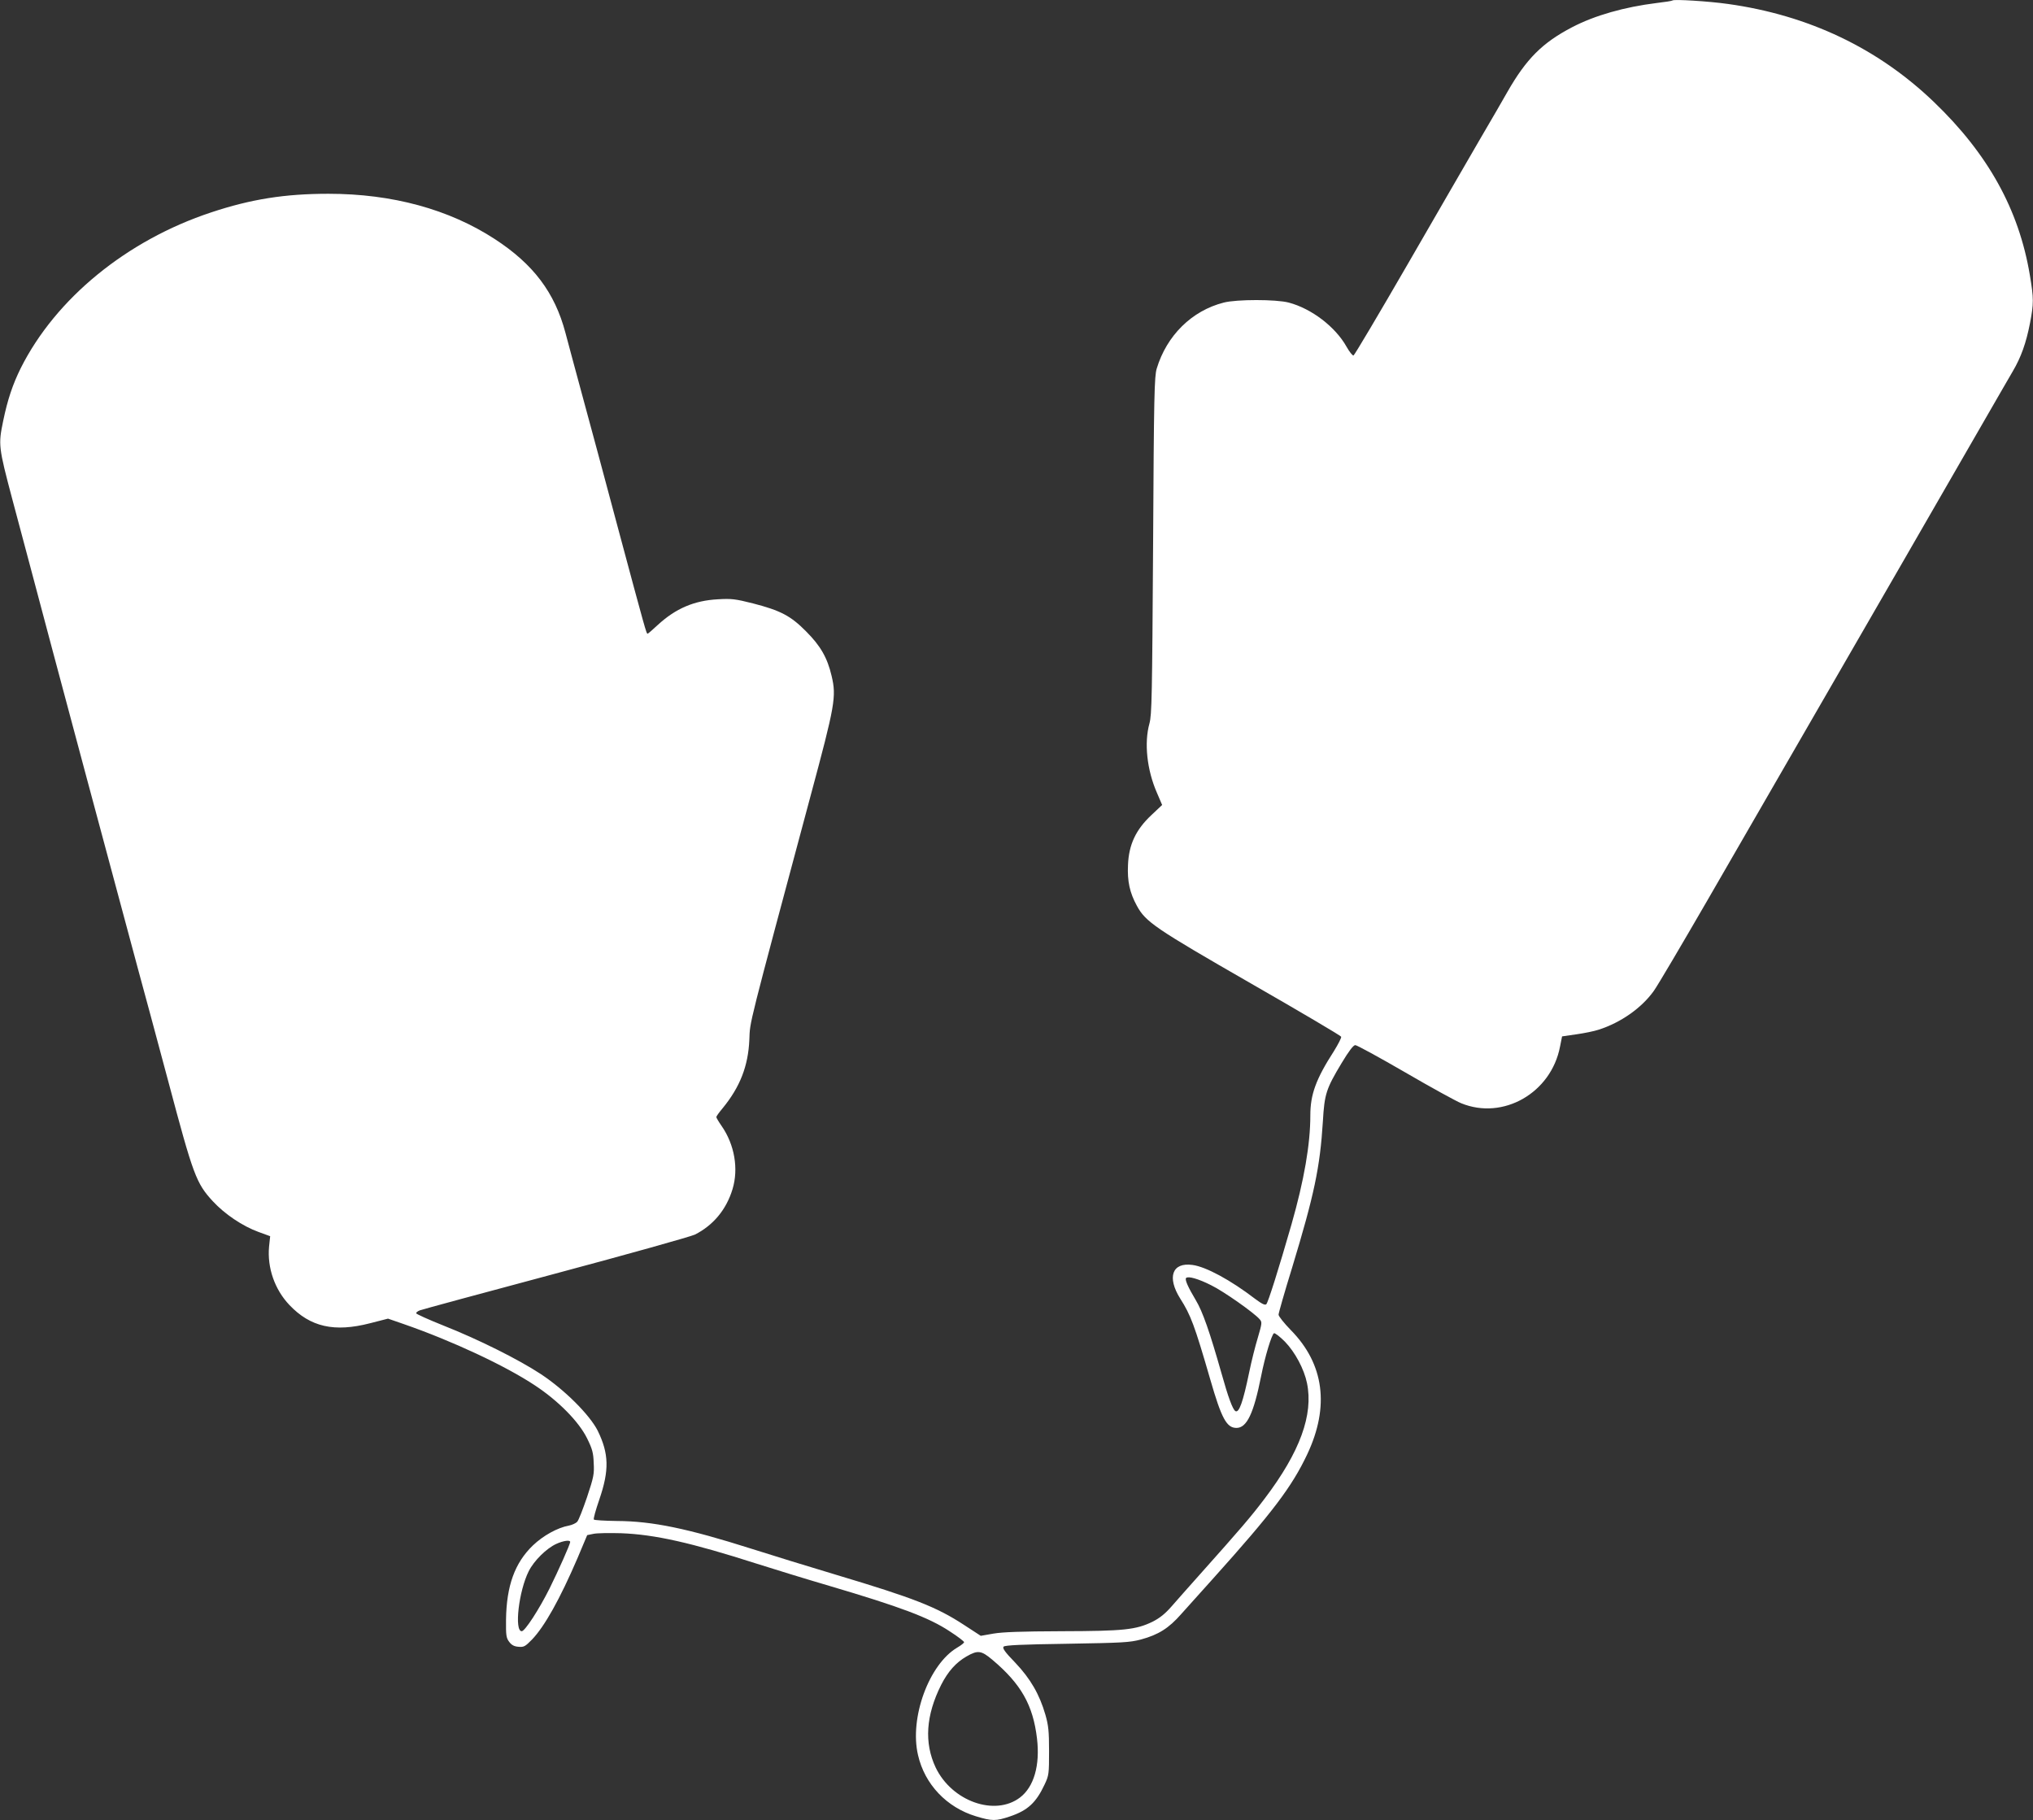 <?xml version="1.0" standalone="no"?>
<!DOCTYPE svg PUBLIC "-//W3C//DTD SVG 20010904//EN"
 "http://www.w3.org/TR/2001/REC-SVG-20010904/DTD/svg10.dtd">
<svg version="1.0" xmlns="http://www.w3.org/2000/svg"
 width="1280pt" height="1146pt" viewBox="0 0 1280 1146"
 preserveAspectRatio="xMidYMid meet">
<rect x="0" y="0" width="1280" height="1146" fill="#333333" stroke="none"/>
<g transform="translate(0,1146) scale(0.1,-0.1)"
fill="#ffffff" stroke="none">
<path d="M10530 11457 c-3 -3 -48 -10 -100 -16 -202 -25 -389 -78 -531 -152
-188 -98 -289 -199 -409 -409 -23 -41 -100 -174 -171 -295 -70 -121 -276 -476
-457 -790 -181 -313 -334 -571 -340 -573 -6 -2 -26 23 -44 55 -70 125 -220
240 -364 278 -80 21 -328 21 -409 0 -201 -51 -359 -207 -422 -415 -15 -49 -18
-165 -23 -1115 -6 -949 -8 -1066 -23 -1120 -34 -122 -16 -292 47 -436 l33 -77
-68 -64 c-98 -92 -142 -186 -147 -314 -5 -102 11 -175 56 -257 55 -101 113
-141 715 -487 312 -179 568 -330 571 -337 3 -6 -18 -46 -45 -90 -114 -177
-149 -274 -149 -405 0 -183 -39 -408 -119 -688 -81 -282 -147 -490 -158 -501
-8 -8 -27 1 -70 33 -155 119 -311 203 -395 214 -128 18 -162 -77 -77 -212 66
-104 89 -164 189 -509 71 -246 103 -305 165 -305 65 0 108 90 155 325 25 127
66 261 81 271 6 3 37 -21 69 -53 64 -66 121 -173 139 -261 41 -199 -44 -433
-265 -725 -89 -118 -153 -192 -409 -479 -66 -74 -146 -164 -178 -201 -42 -48
-75 -74 -120 -97 -105 -51 -180 -59 -572 -60 -256 -1 -371 -5 -430 -15 l-80
-14 -106 69 c-173 113 -313 168 -804 315 -170 51 -411 125 -533 164 -403 128
-625 174 -847 175 -77 1 -143 5 -146 9 -4 5 12 61 34 125 64 186 61 290 -10
435 -51 100 -208 257 -358 356 -140 92 -392 218 -612 305 -95 38 -173 73 -173
78 0 5 10 13 23 18 12 5 396 109 852 231 460 123 852 233 880 246 115 58 198
157 237 286 39 128 13 280 -68 397 -19 27 -34 53 -34 57 0 5 18 30 40 56 109
133 161 265 168 432 5 120 -14 44 387 1540 152 565 162 619 131 749 -27 116
-71 191 -161 281 -97 98 -160 131 -334 176 -111 28 -135 31 -220 26 -151 -8
-267 -58 -380 -162 -32 -30 -61 -55 -64 -55 -7 0 -13 20 -186 665 -82 308
-184 686 -226 840 -42 154 -89 330 -105 390 -67 253 -202 432 -445 590 -287
187 -645 285 -1047 285 -275 0 -488 -34 -738 -117 -532 -176 -979 -542 -1199
-980 -51 -103 -83 -198 -111 -333 -31 -150 -30 -163 58 -495 28 -104 80 -300
116 -435 93 -354 618 -2313 676 -2525 27 -99 113 -416 190 -705 157 -590 175
-639 280 -753 75 -81 186 -156 287 -193 l74 -27 -7 -66 c-12 -132 35 -269 128
-367 132 -139 283 -173 508 -115 l113 29 101 -35 c302 -105 637 -261 825 -386
148 -98 275 -227 327 -332 33 -67 40 -91 42 -156 4 -69 0 -89 -42 -215 -26
-76 -53 -146 -62 -155 -8 -9 -32 -20 -52 -24 -72 -13 -162 -63 -227 -125 -114
-110 -166 -254 -169 -467 -1 -99 1 -115 20 -140 15 -20 31 -29 59 -31 33 -3
42 2 84 45 80 83 177 257 287 513 l61 145 39 8 c22 5 100 6 174 4 214 -8 443
-60 855 -192 110 -35 315 -98 455 -139 450 -133 629 -200 760 -287 50 -32 90
-63 90 -68 0 -5 -19 -20 -43 -34 -178 -105 -302 -443 -247 -677 42 -184 180
-329 364 -385 102 -31 126 -31 215 -1 112 38 164 86 218 201 27 57 28 67 28
210 0 127 -4 162 -23 229 -37 128 -94 227 -190 328 -67 69 -82 92 -73 101 9 9
117 14 399 18 352 6 394 8 466 27 110 30 175 71 253 160 38 42 129 144 203
226 370 412 494 575 591 781 141 300 106 567 -103 780 -43 44 -78 88 -78 98 0
10 38 143 85 295 139 458 176 631 194 922 10 172 20 204 118 367 45 75 74 113
86 113 10 0 151 -77 315 -172 163 -95 322 -182 352 -194 264 -108 566 65 622
356 l13 65 90 13 c50 7 113 20 140 29 141 45 272 138 348 245 25 35 177 293
339 573 1080 1870 1580 2736 1720 2980 89 154 179 311 201 348 52 88 84 179
108 302 24 125 24 155 -1 304 -69 412 -263 762 -604 1089 -352 338 -788 546
-1296 617 -119 17 -341 31 -350 22z m-2904 -8089 c78 -38 271 -174 305 -214
16 -18 15 -25 -11 -114 -16 -52 -41 -151 -55 -220 -39 -188 -64 -258 -87 -244
-17 11 -45 86 -88 240 -73 257 -118 387 -161 458 -49 82 -71 131 -61 140 13
13 77 -5 158 -46z m-4036 -1616 c0 -14 -75 -182 -130 -293 -66 -132 -155 -269
-175 -269 -48 0 -19 253 44 378 33 66 112 144 174 172 44 20 87 26 87 12z
m2657 -741 c182 -153 257 -286 282 -496 20 -169 -19 -305 -107 -372 -158 -120
-429 -24 -531 189 -73 155 -62 328 35 521 43 84 93 140 159 178 71 41 93 38
162 -20z"/>
</g>
</svg>
